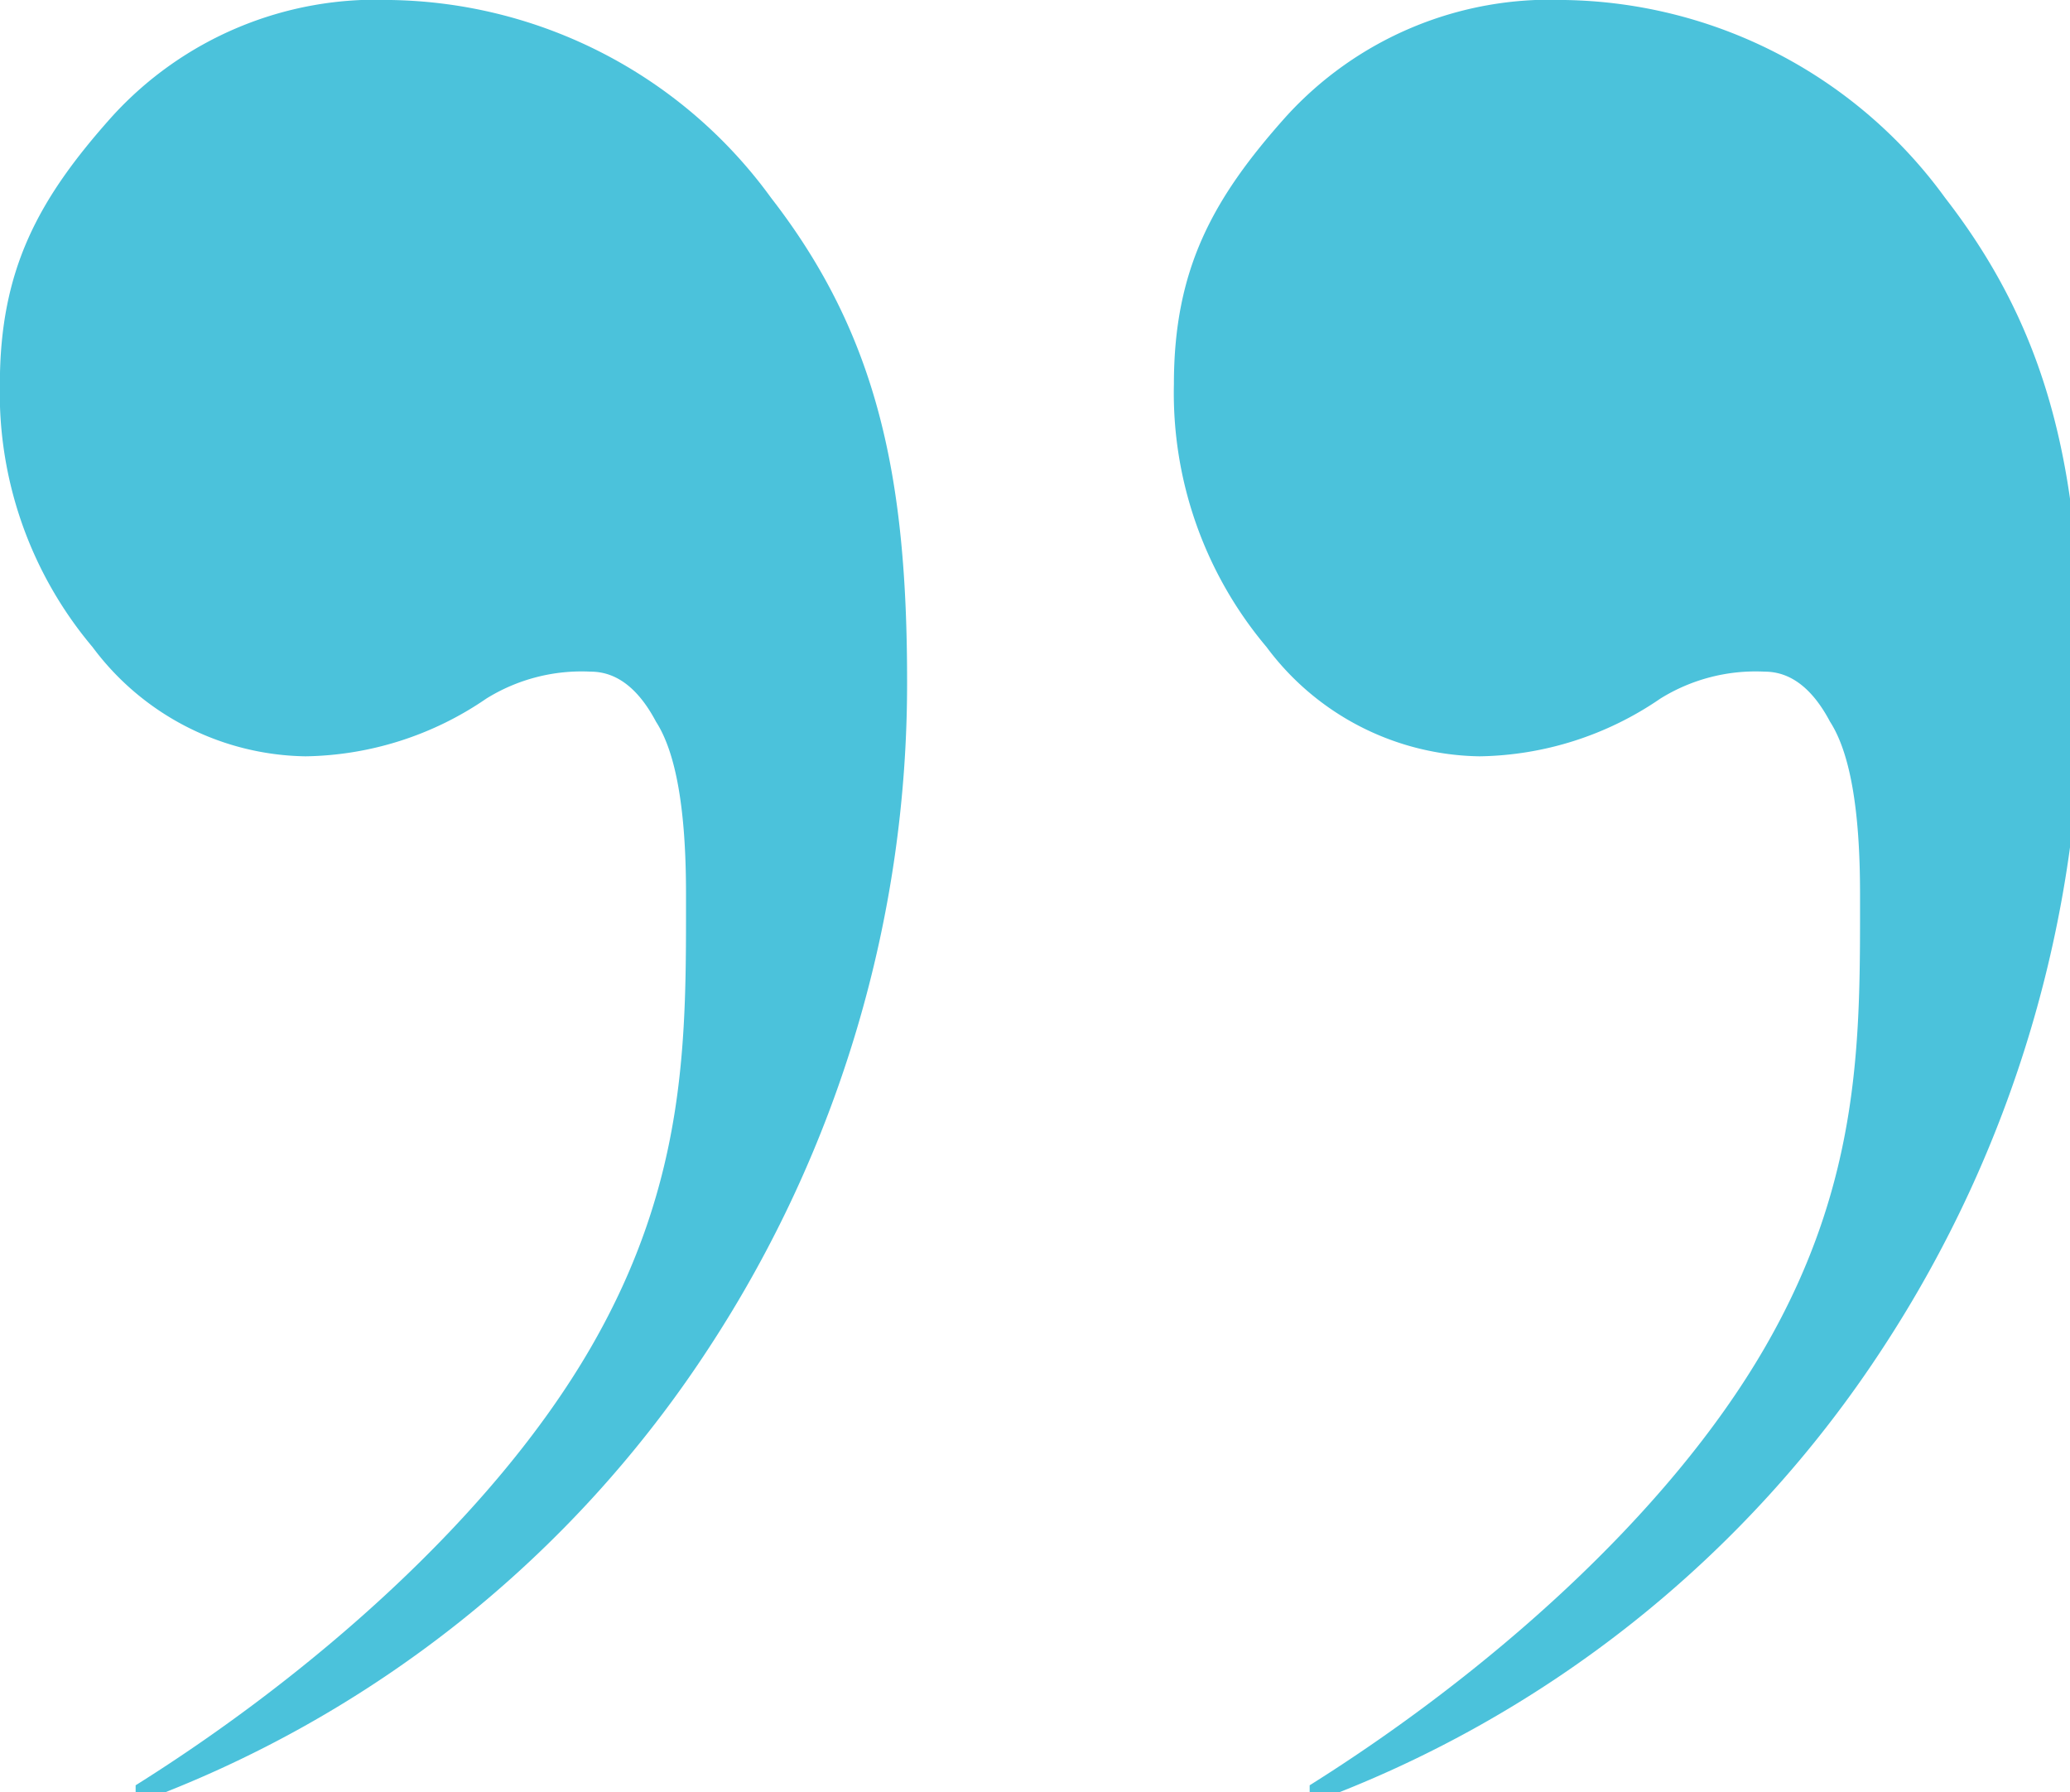 <svg xmlns="http://www.w3.org/2000/svg" width="67" height="58" viewBox="0 0 67 58">
  <g id="Group_242" data-name="Group 242" transform="translate(827.36 284.305) rotate(180)">
    <g id="Group_238" data-name="Group 238" transform="translate(760 225.935)">
      <g id="Group_239" data-name="Group 239" transform="translate(0 0)">
        <path id="Path_60" data-name="Path 60"
          d="M24.97,0V.591C19.312,4.139,13.413,9.273,10.241,14.752S7.156,24.909,7.156,29.462q0,4.044.969,5.547c.574,1.086,1.283,1.623,2.116,1.623a5.846,5.846,0,0,0,3.375-.87,10.6,10.6,0,0,1,5.856-1.87,8.745,8.745,0,0,1,6.892,3.535,12.751,12.751,0,0,1,3,8.509c0,3.708-1.243,5.99-3.619,8.649a11.549,11.549,0,0,1-9.031,3.784A15.5,15.5,0,0,1,4.4,51.963C.929,47.489,0,42.881,0,36.323a39.236,39.236,0,0,1,6.411-21.57A37.5,37.5,0,0,1,24.97,0"
          transform="translate(0 0.001)" fill="#4bc2db" />
      </g>
    </g>
    <g id="Group_240" data-name="Group 240" transform="translate(798 225.935)">
      <g id="Group_239-2" data-name="Group 239" transform="translate(0 0)">
        <path id="Path_60-2" data-name="Path 60"
          d="M24.97,0V.591C19.312,4.139,13.413,9.273,10.241,14.752S7.156,24.909,7.156,29.462q0,4.044.969,5.547c.574,1.086,1.283,1.623,2.116,1.623a5.846,5.846,0,0,0,3.375-.87,10.6,10.6,0,0,1,5.856-1.87,8.745,8.745,0,0,1,6.892,3.535,12.751,12.751,0,0,1,3,8.509c0,3.708-1.243,5.99-3.619,8.649a11.549,11.549,0,0,1-9.031,3.784A15.5,15.5,0,0,1,4.4,51.963C.929,47.489,0,42.881,0,36.323a39.236,39.236,0,0,1,6.411-21.57A37.5,37.5,0,0,1,24.97,0"
          transform="translate(0 0.001)" fill="#4bc2db" />
      </g>
    </g>
  </g>
</svg>